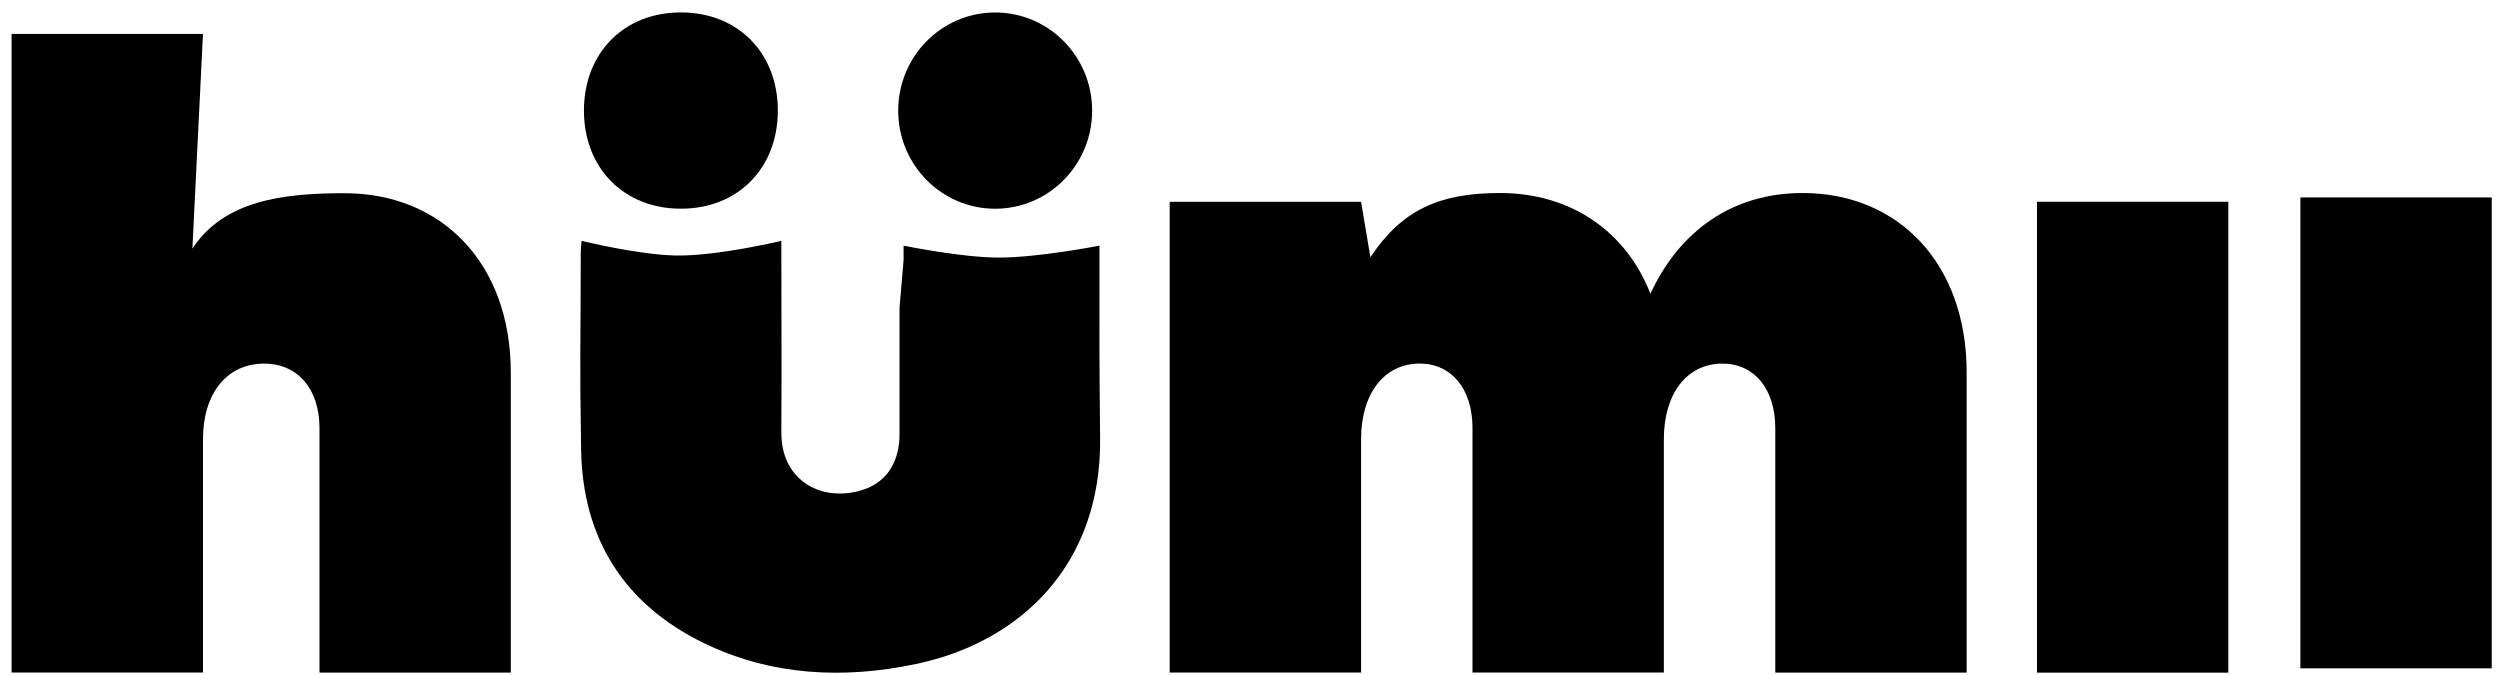 <svg xmlns="http://www.w3.org/2000/svg" fill="none" viewBox="0 0 126 34" height="34" width="126">
<path fill="#000000" d="M29.312 12.139C29.312 12.139 32.191 12.847 34.076 12.878C36.161 12.911 39.38 12.139 39.38 12.139V12.919C39.38 17.392 39.401 17.319 39.38 21.787C39.365 24.294 41.507 25.361 43.55 24.666C44.708 24.272 45.336 23.265 45.336 21.877V15.511L45.541 13.1V12.38C45.541 12.38 48.459 12.982 50.351 12.982C52.343 12.982 55.414 12.38 55.414 12.38V12.998C55.414 17.576 55.399 17.518 55.446 22.087C55.512 28.45 51.453 32.353 46.17 33.465C42.519 34.232 38.89 34.068 35.464 32.407C31.462 30.457 29.366 27.158 29.288 22.669C29.207 17.826 29.27 17.527 29.27 12.687C29.273 12.518 29.293 12.359 29.312 12.139Z"></path>
<path fill="#000000" d="M25.746 18.769V33.899H16.102V21.578C16.102 19.584 14.986 18.326 13.315 18.326C11.429 18.326 10.23 19.833 10.23 22.142V33.895H0.584V1.711H10.23L9.697 12.532C11.284 10.103 14.259 9.738 17.344 9.738C22.284 9.729 25.744 13.294 25.744 18.771L25.746 18.769Z"></path>
<path fill="#000000" d="M99.119 18.769V33.899H89.474V21.578C89.474 19.583 88.401 18.326 86.817 18.326C85.016 18.326 83.858 19.833 83.858 22.142V33.895H74.214V21.577C74.214 19.582 73.141 18.324 71.554 18.324C69.768 18.324 68.598 19.831 68.598 22.14V33.894H58.952V10.171H68.598L69.068 12.965C70.655 10.578 72.541 9.728 75.594 9.728C79.152 9.728 81.94 11.636 83.181 14.803C84.671 11.593 87.35 9.728 90.855 9.728C95.689 9.728 99.119 13.293 99.119 18.769Z"></path>
<path fill="#000000" d="M112.308 10.168H102.663V33.901H112.308V10.168Z"></path>
<path fill="#000000" d="M125.584 9.951H115.939V33.684H125.584V9.951Z"></path>
<path fill="#000000" d="M39.203 5.572C39.203 8.48 37.189 10.518 34.319 10.518C31.448 10.518 29.431 8.48 29.431 5.572C29.431 2.664 31.447 0.626 34.319 0.626C37.191 0.626 39.203 2.667 39.203 5.572Z"></path>
<path fill="#000000" d="M50.166 10.52C52.865 10.515 55.049 8.297 55.044 5.565C55.039 2.834 52.846 0.623 50.147 0.629C47.447 0.634 45.264 2.853 45.269 5.584C45.274 8.316 47.466 10.526 50.166 10.52Z"></path>
</svg>
